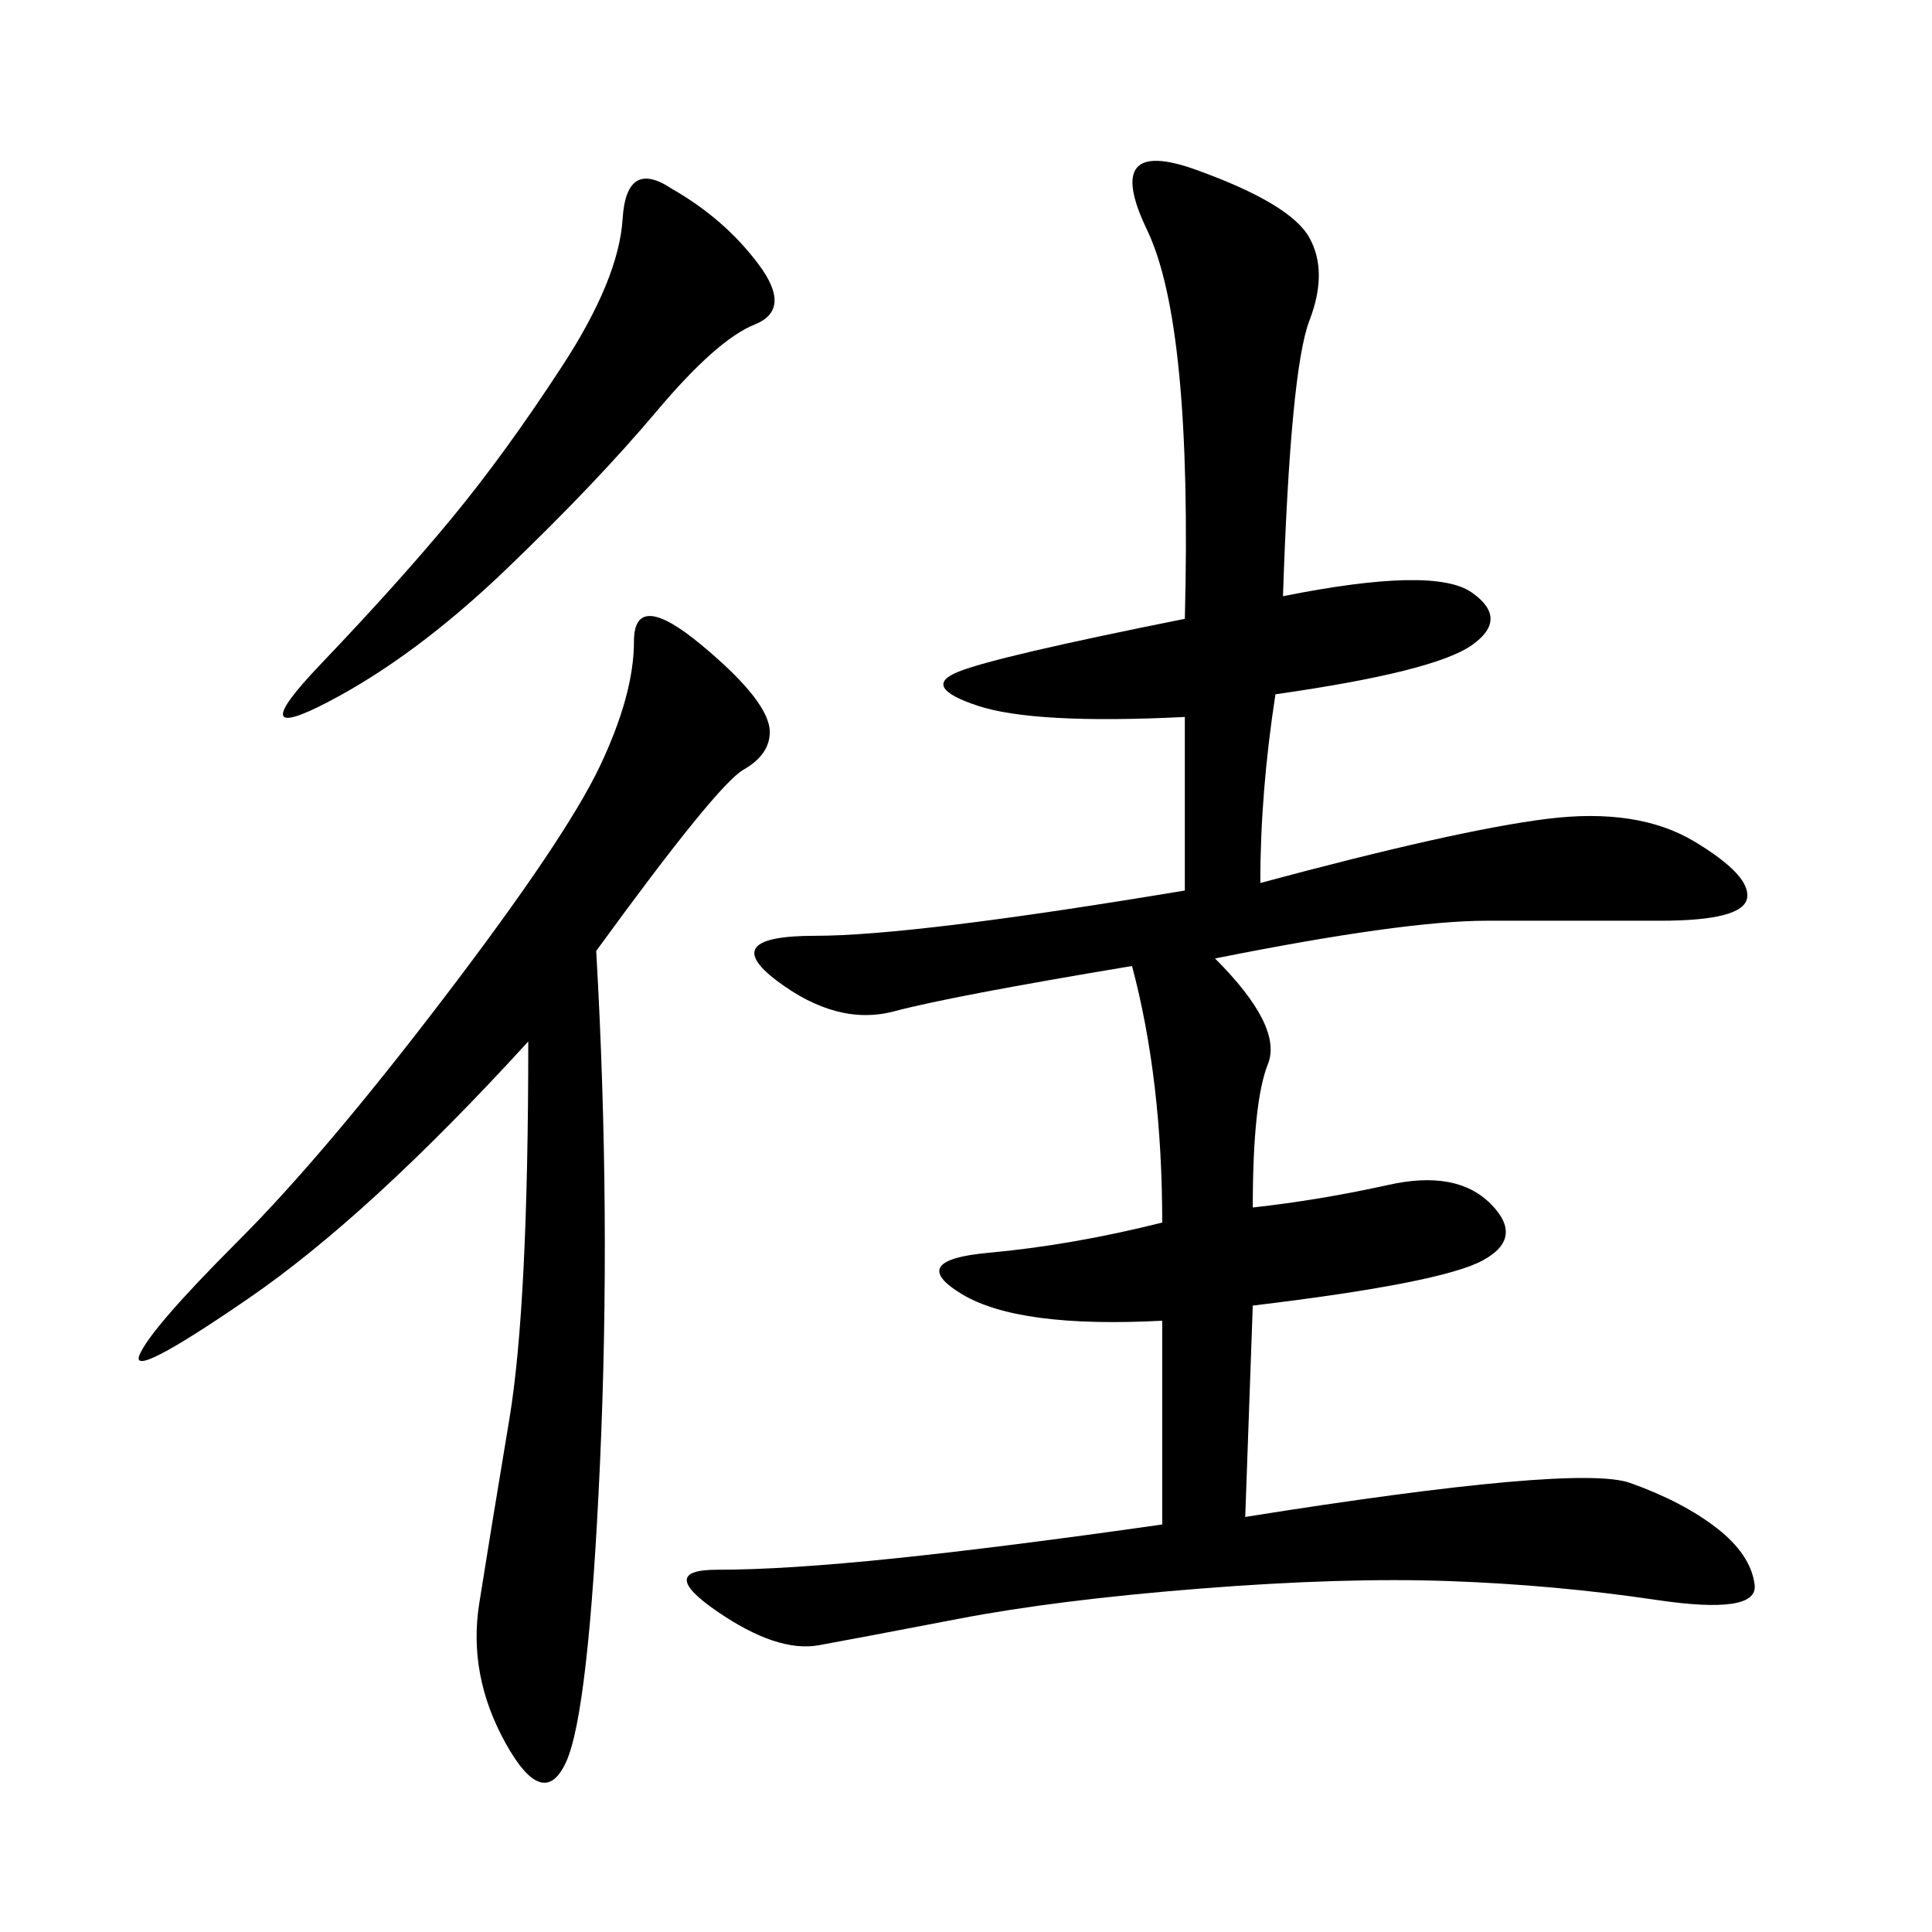 <svg xmlns="http://www.w3.org/2000/svg" xmlns:xlink="http://www.w3.org/1999/xlink" width="300" height="300"><path d="M199.22 92.58Q222.66 87.89 228.52 91.99Q234.38 96.09 228.52 100.20Q222.66 104.30 198.05 107.81L198.05 107.81Q195.70 123.05 195.70 137.11L195.70 137.11Q226.17 128.91 240.23 127.15Q254.30 125.39 263.09 130.66Q271.88 135.94 271.29 139.45Q270.70 142.97 257.81 142.97L257.81 142.97L230.86 142.97Q217.97 142.97 188.67 148.83L188.67 148.83Q199.22 159.38 196.88 165.23Q194.53 171.09 194.53 187.50L194.53 187.50Q205.08 186.33 215.63 183.98Q226.17 181.64 231.45 186.91Q236.72 192.19 230.27 195.70Q223.83 199.22 194.53 202.73L194.53 202.73L193.36 235.55Q244.92 227.34 253.13 230.27Q261.33 233.20 266.60 237.30Q271.88 241.41 272.46 246.09Q273.05 250.78 257.23 248.44Q241.41 246.09 225 245.51Q208.59 244.92 186.33 246.68Q164.06 248.44 148.83 251.37Q133.59 254.30 127.15 255.47Q120.70 256.64 111.33 250.20Q101.95 243.75 111.33 243.75L111.33 243.75Q121.88 243.75 138.87 241.99Q155.86 240.23 180.47 236.72L180.47 236.72L180.47 205.08Q158.20 206.25 149.41 200.98Q140.63 195.70 153.52 194.53Q166.41 193.36 180.47 189.84L180.47 189.84Q180.47 167.58 175.78 150L175.78 150Q147.66 154.69 138.87 157.03Q130.08 159.38 120.70 152.34Q111.33 145.31 126.56 145.31L126.56 145.31Q141.80 145.31 183.98 138.28L183.98 138.28L183.98 111.33Q160.55 112.50 151.76 109.57Q142.97 106.64 148.83 104.30Q154.69 101.95 183.98 96.09L183.98 96.09Q185.16 50.39 178.13 35.74Q171.09 21.09 185.74 26.37Q200.39 31.64 203.32 36.91Q206.25 42.19 203.32 49.80Q200.39 57.42 199.22 92.58L199.22 92.58ZM92.58 147.66Q94.92 188.67 93.16 227.34Q91.41 266.02 87.89 273.63Q84.38 281.25 78.52 270.70Q72.66 260.16 74.41 249.02Q76.17 237.89 79.10 220.31Q82.03 202.73 82.03 161.72L82.03 161.72Q57.42 188.67 38.67 201.56Q19.92 214.45 21.68 210.35Q23.44 206.25 36.91 192.77Q50.39 179.30 69.14 154.69Q87.89 130.08 93.16 118.95Q98.44 107.81 98.44 99.61L98.44 99.61Q98.44 91.41 108.98 100.20Q119.53 108.98 119.53 113.67L119.53 113.67Q119.53 117.19 115.43 119.53Q111.33 121.88 92.58 147.66L92.58 147.66ZM104.30 29.30Q112.50 33.98 117.77 41.02Q123.05 48.05 117.19 50.39Q111.33 52.73 101.95 63.87Q92.58 75 78.52 88.48Q64.45 101.95 50.98 108.98Q37.50 116.02 49.80 103.13Q62.11 90.23 70.31 80.27Q78.52 70.31 87.30 56.84Q96.09 43.36 96.68 33.98Q97.27 24.61 104.30 29.30L104.30 29.30Z"/></svg>